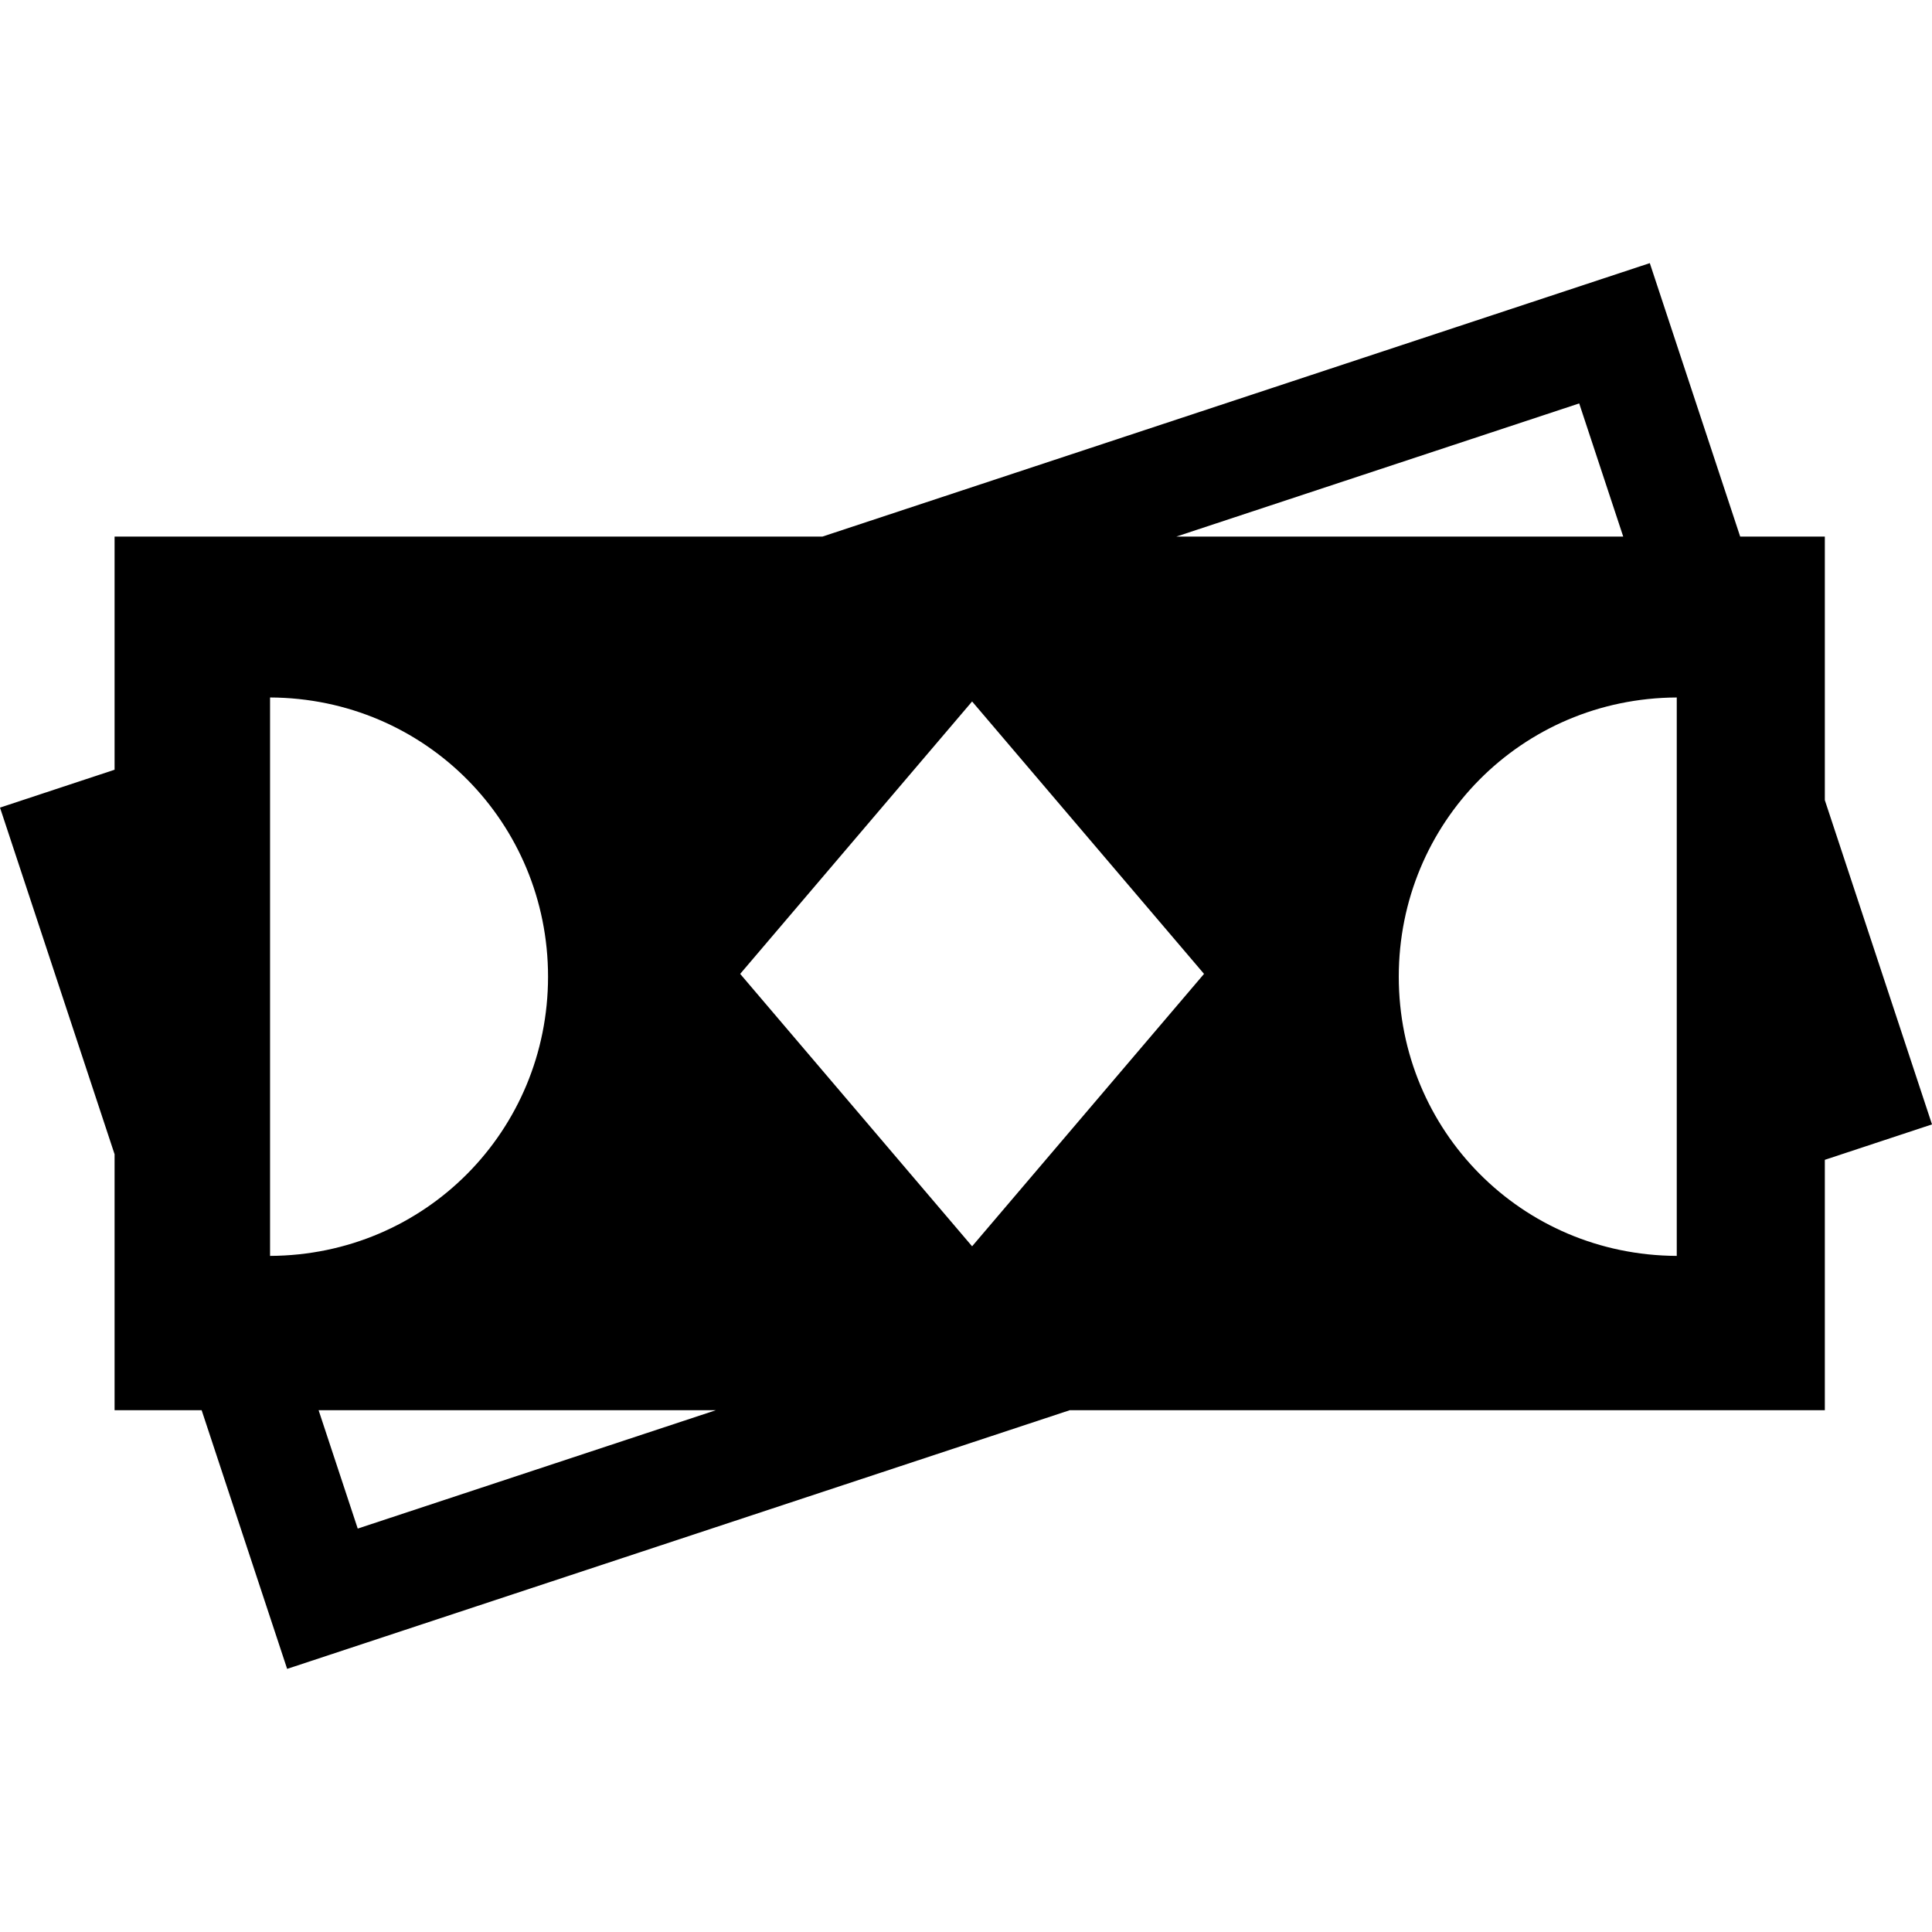 <?xml version="1.0" encoding="iso-8859-1"?>
<!-- Generator: Adobe Illustrator 19.0.0, SVG Export Plug-In . SVG Version: 6.00 Build 0)  -->
<svg version="1.1" id="Capa_1" xmlns="http://www.w3.org/2000/svg" xmlns:xlink="http://www.w3.org/1999/xlink" x="0px" y="0px"
	 viewBox="0 0 260.951 260.951" style="enable-background:new 0 0 260.951 260.951;" xml:space="preserve">
<path d="M246.476,108.074V72.476h-11.433L222.835,35.54l-111.75,36.936H15.476v31.49L0,109.081l15.476,46.823v34.571h11.76
	l11.547,34.936l105.699-34.936h101.994v-33.821l14.475-4.784L246.476,108.074z M213.3,54.489l5.945,17.986h-60.363L213.3,54.489z
	 M36.476,169.631V94.206c21,0.092,37.547,16.939,37.547,37.712S57.476,169.539,36.476,169.631z M48.318,206.462l-5.284-15.986
	h53.651L48.318,206.462z M131.3,168.335l-31.325-36.794L131.3,94.746l31.325,36.794L131.3,168.335z M226.476,169.631
	c-21-0.092-37.547-16.939-37.547-37.712s16.547-37.62,37.547-37.712V169.631z"/>
<g>
</g>
<g>
</g>
<g>
</g>
<g>
</g>
<g>
</g>
<g>
</g>
<g>
</g>
<g>
</g>
<g>
</g>
<g>
</g>
<g>
</g>
<g>
</g>
<g>
</g>
<g>
</g>
<g>
</g>
</svg>
